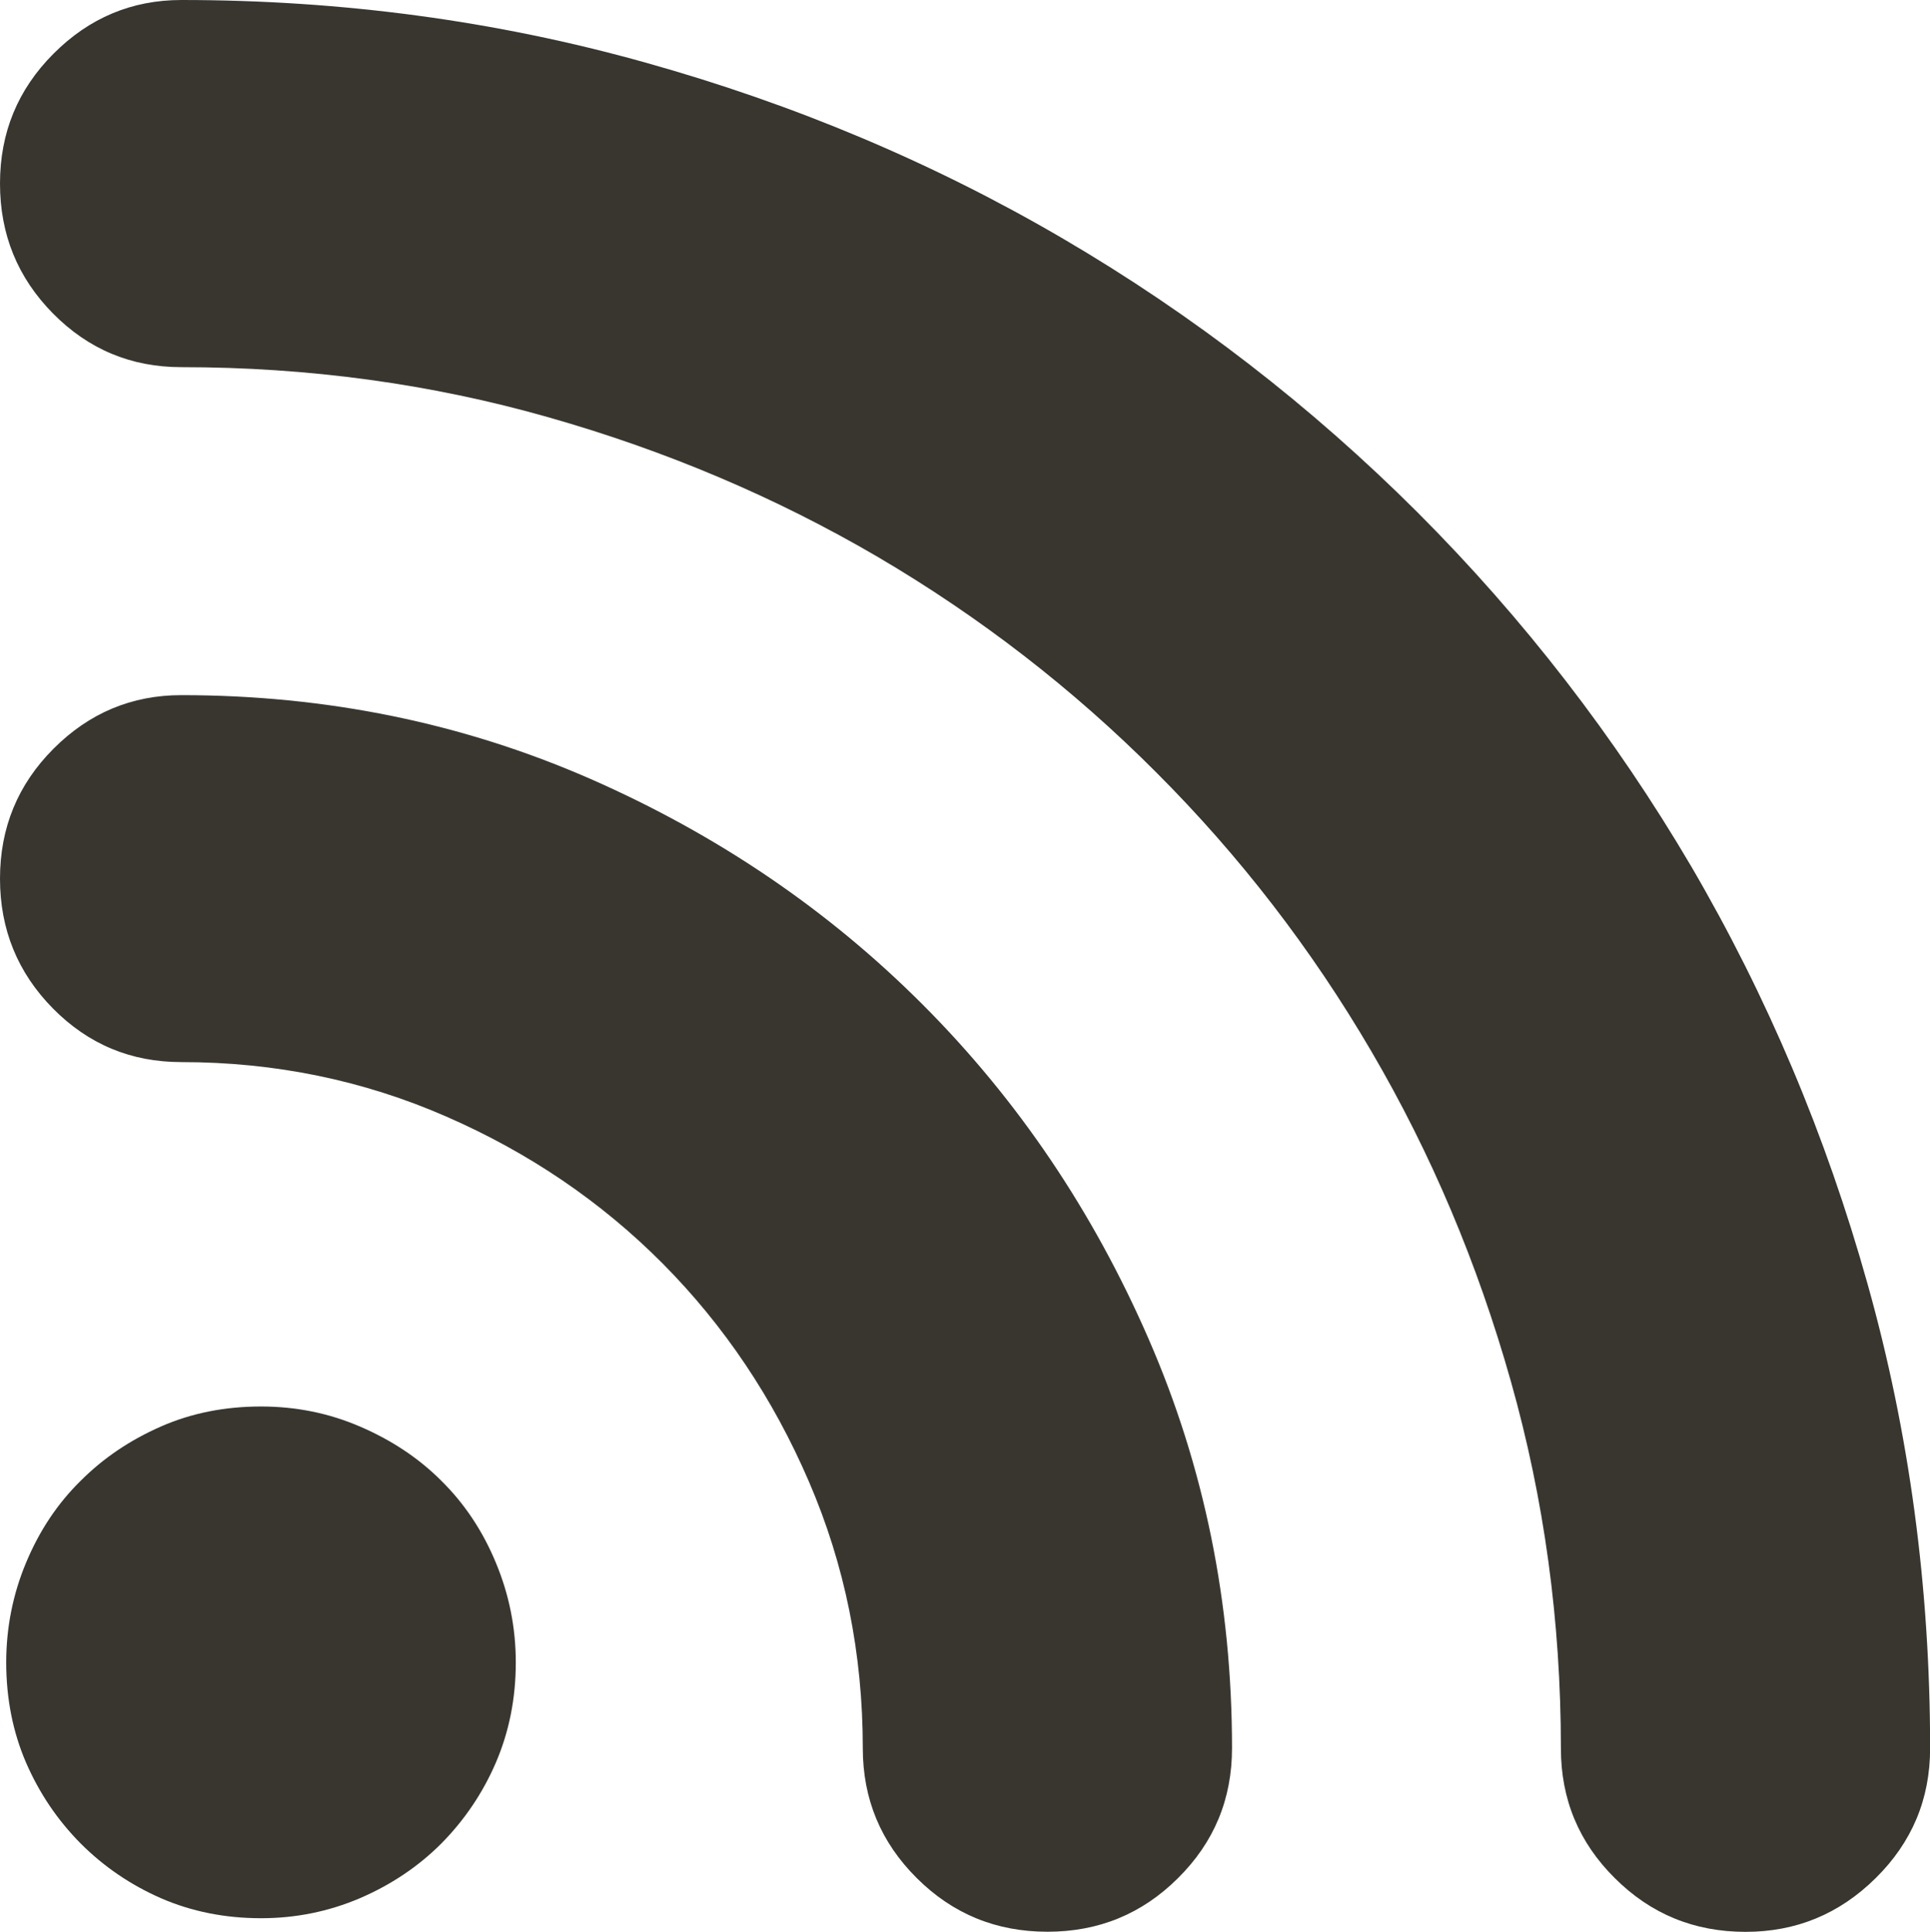 <?xml version="1.0" encoding="iso-8859-1"?>
<!-- Generator: Adobe Illustrator 16.0.0, SVG Export Plug-In . SVG Version: 6.00 Build 0)  -->
<!DOCTYPE svg PUBLIC "-//W3C//DTD SVG 1.1//EN" "http://www.w3.org/Graphics/SVG/1.1/DTD/svg11.dtd">
<svg version="1.1" id="Calque_1" xmlns="http://www.w3.org/2000/svg" xmlns:xlink="http://www.w3.org/1999/xlink" x="0px" y="0px"
	 width="17.987px" height="18px" viewBox="0 0 17.987 18" style="enable-background:new 0 0 17.987 18;" xml:space="preserve">
<path style="fill:#38362f;" d="M0,1.71C0,1.236,0.166,0.833,0.499,0.5C0.831,0.167,1.229,0,1.69,0c1.494,0,2.937,0.194,4.325,0.583
	c1.388,0.388,2.687,0.935,3.896,1.643c1.209,0.708,2.308,1.558,3.301,2.549c0.989,0.99,1.838,2.088,2.55,3.298
	c0.707,1.209,1.255,2.504,1.643,3.89c0.389,1.384,0.583,2.826,0.583,4.327c0,0.474-0.17,0.877-0.508,1.21
	c-0.338,0.334-0.741,0.5-1.212,0.5c-0.478,0-0.883-0.166-1.218-0.5c-0.336-0.333-0.503-0.736-0.503-1.21
	c0-1.179-0.155-2.319-0.466-3.419c-0.311-1.101-0.744-2.126-1.302-3.078c-0.558-0.953-1.225-1.818-2.003-2.596
	C9.998,6.417,9.133,5.749,8.182,5.19C7.23,4.633,6.206,4.199,5.111,3.888C4.016,3.576,2.875,3.421,1.69,3.421
	c-0.469,0-0.867-0.167-1.196-0.5S0,2.185,0,1.71z M0,8.187c0-0.474,0.166-0.878,0.499-1.211C0.831,6.643,1.229,6.477,1.69,6.477
	c1.351,0,2.619,0.259,3.807,0.778c1.188,0.521,2.222,1.223,3.104,2.107c0.884,0.885,1.585,1.923,2.103,3.112
	c0.519,1.19,0.778,2.462,0.778,3.815c0,0.474-0.167,0.877-0.503,1.21c-0.335,0.334-0.74,0.5-1.217,0.5
	c-0.478,0-0.883-0.166-1.218-0.5c-0.335-0.333-0.503-0.736-0.503-1.21c0-0.88-0.167-1.707-0.502-2.484
	c-0.334-0.776-0.789-1.454-1.363-2.032c-0.573-0.576-1.247-1.034-2.018-1.37C3.387,10.066,2.564,9.896,1.69,9.896
	c-0.469,0-0.867-0.166-1.196-0.499S0,8.66,0,8.187z M0.058,15.489c0-0.323,0.062-0.635,0.185-0.929
	c0.124-0.297,0.293-0.551,0.509-0.763c0.215-0.215,0.464-0.381,0.749-0.506s0.596-0.186,0.932-0.186c0.322,0,0.629,0.061,0.92,0.186
	s0.545,0.291,0.76,0.506c0.215,0.212,0.385,0.466,0.508,0.763c0.123,0.294,0.186,0.605,0.186,0.929c0,0.336-0.062,0.646-0.186,0.935
	c-0.123,0.285-0.293,0.535-0.508,0.753c-0.215,0.215-0.469,0.385-0.76,0.51c-0.291,0.124-0.598,0.186-0.92,0.186
	c-0.336,0-0.646-0.062-0.932-0.186c-0.285-0.125-0.534-0.295-0.749-0.51c-0.216-0.218-0.385-0.468-0.509-0.753
	C0.119,16.136,0.058,15.825,0.058,15.489z"/>
</svg>
